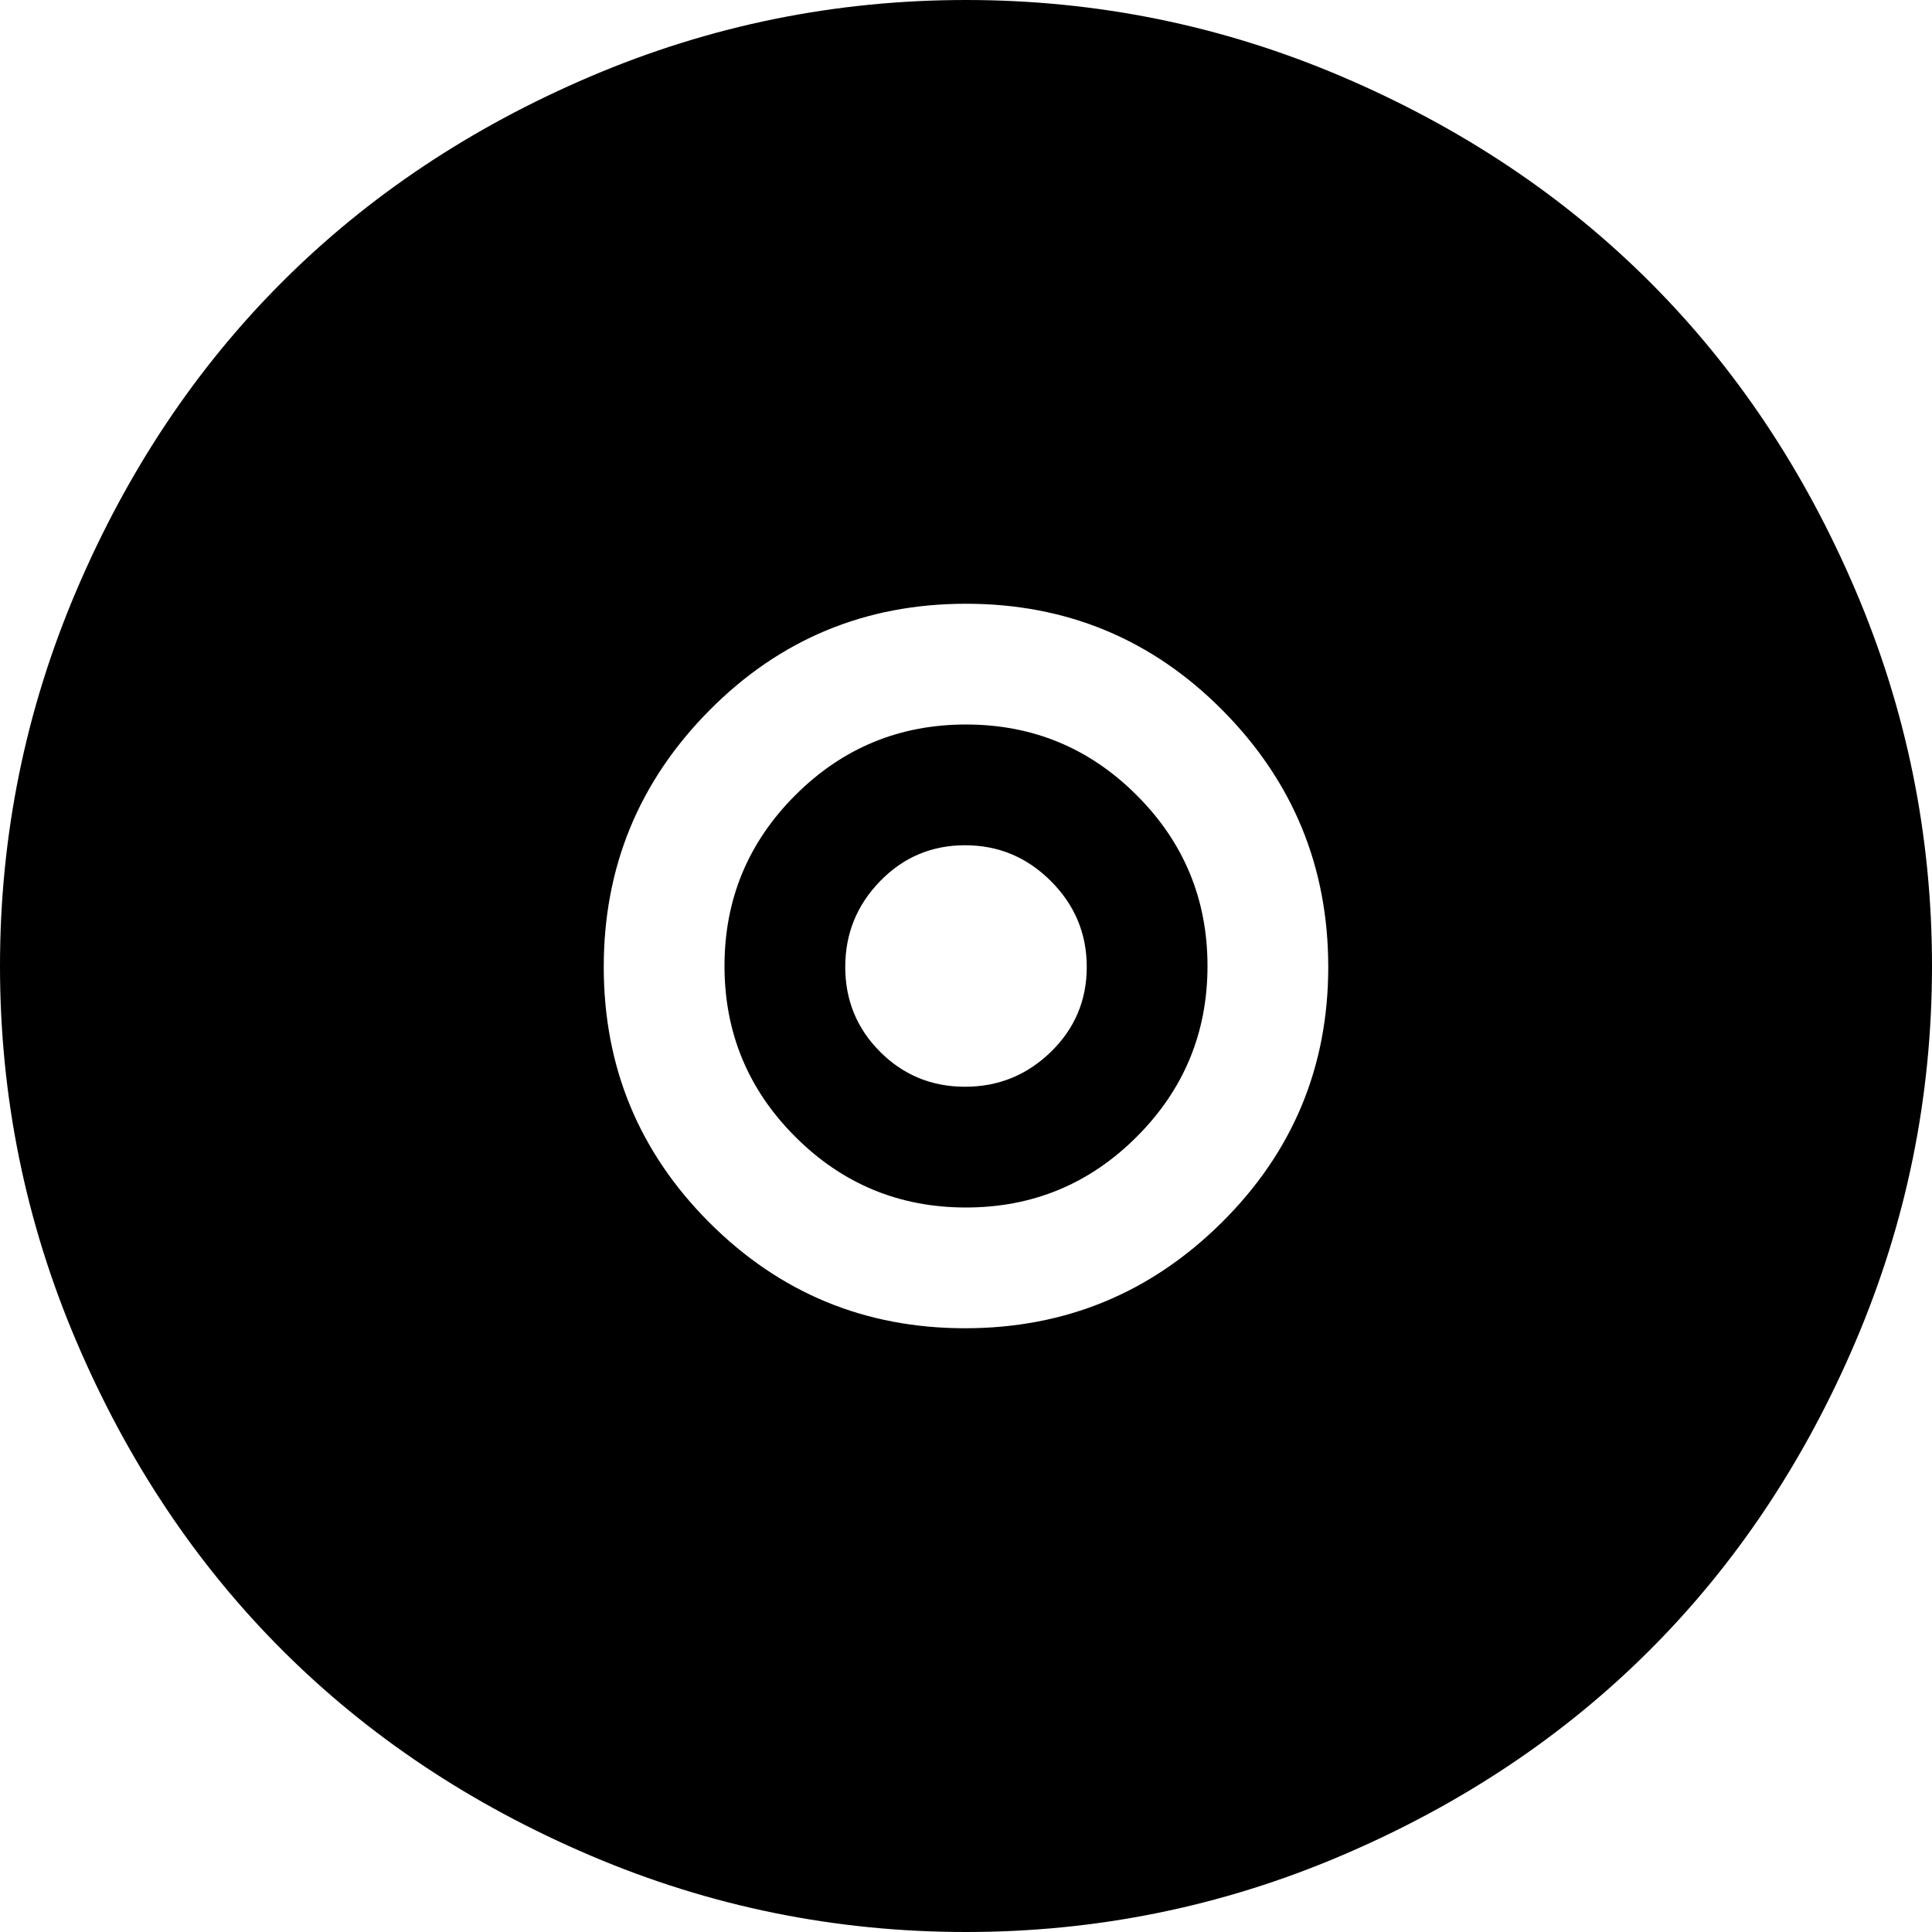 <svg xmlns="http://www.w3.org/2000/svg" viewBox="0 0 1024 1024">
    <path fill="currentColor" d="M512 1024q-104 0-199-40.5t-163.5-109T40.5 711T0 512t40.5-199t109-163.5T313 40.5T512 0t199 40.5t163.5 109t109 163.5t40.5 199t-40.5 199t-109 163.5t-163.5 109t-199 40.5zm0-704q-80 0-136 56.5t-56 136T376 648t135.5 56t136-56T704 512.5t-56-136T512 320zm0 320q-53 0-90.5-37.5T384 512t37.5-90.5T512 384t90.5 37.5T640 512t-37.5 90.5T512 640zm-.5-192q-26.5 0-45 19T448 512.5t18.5 45t45 18.5t45.5-18.5t19-45t-19-45.5t-45.5-19z"/>
</svg>